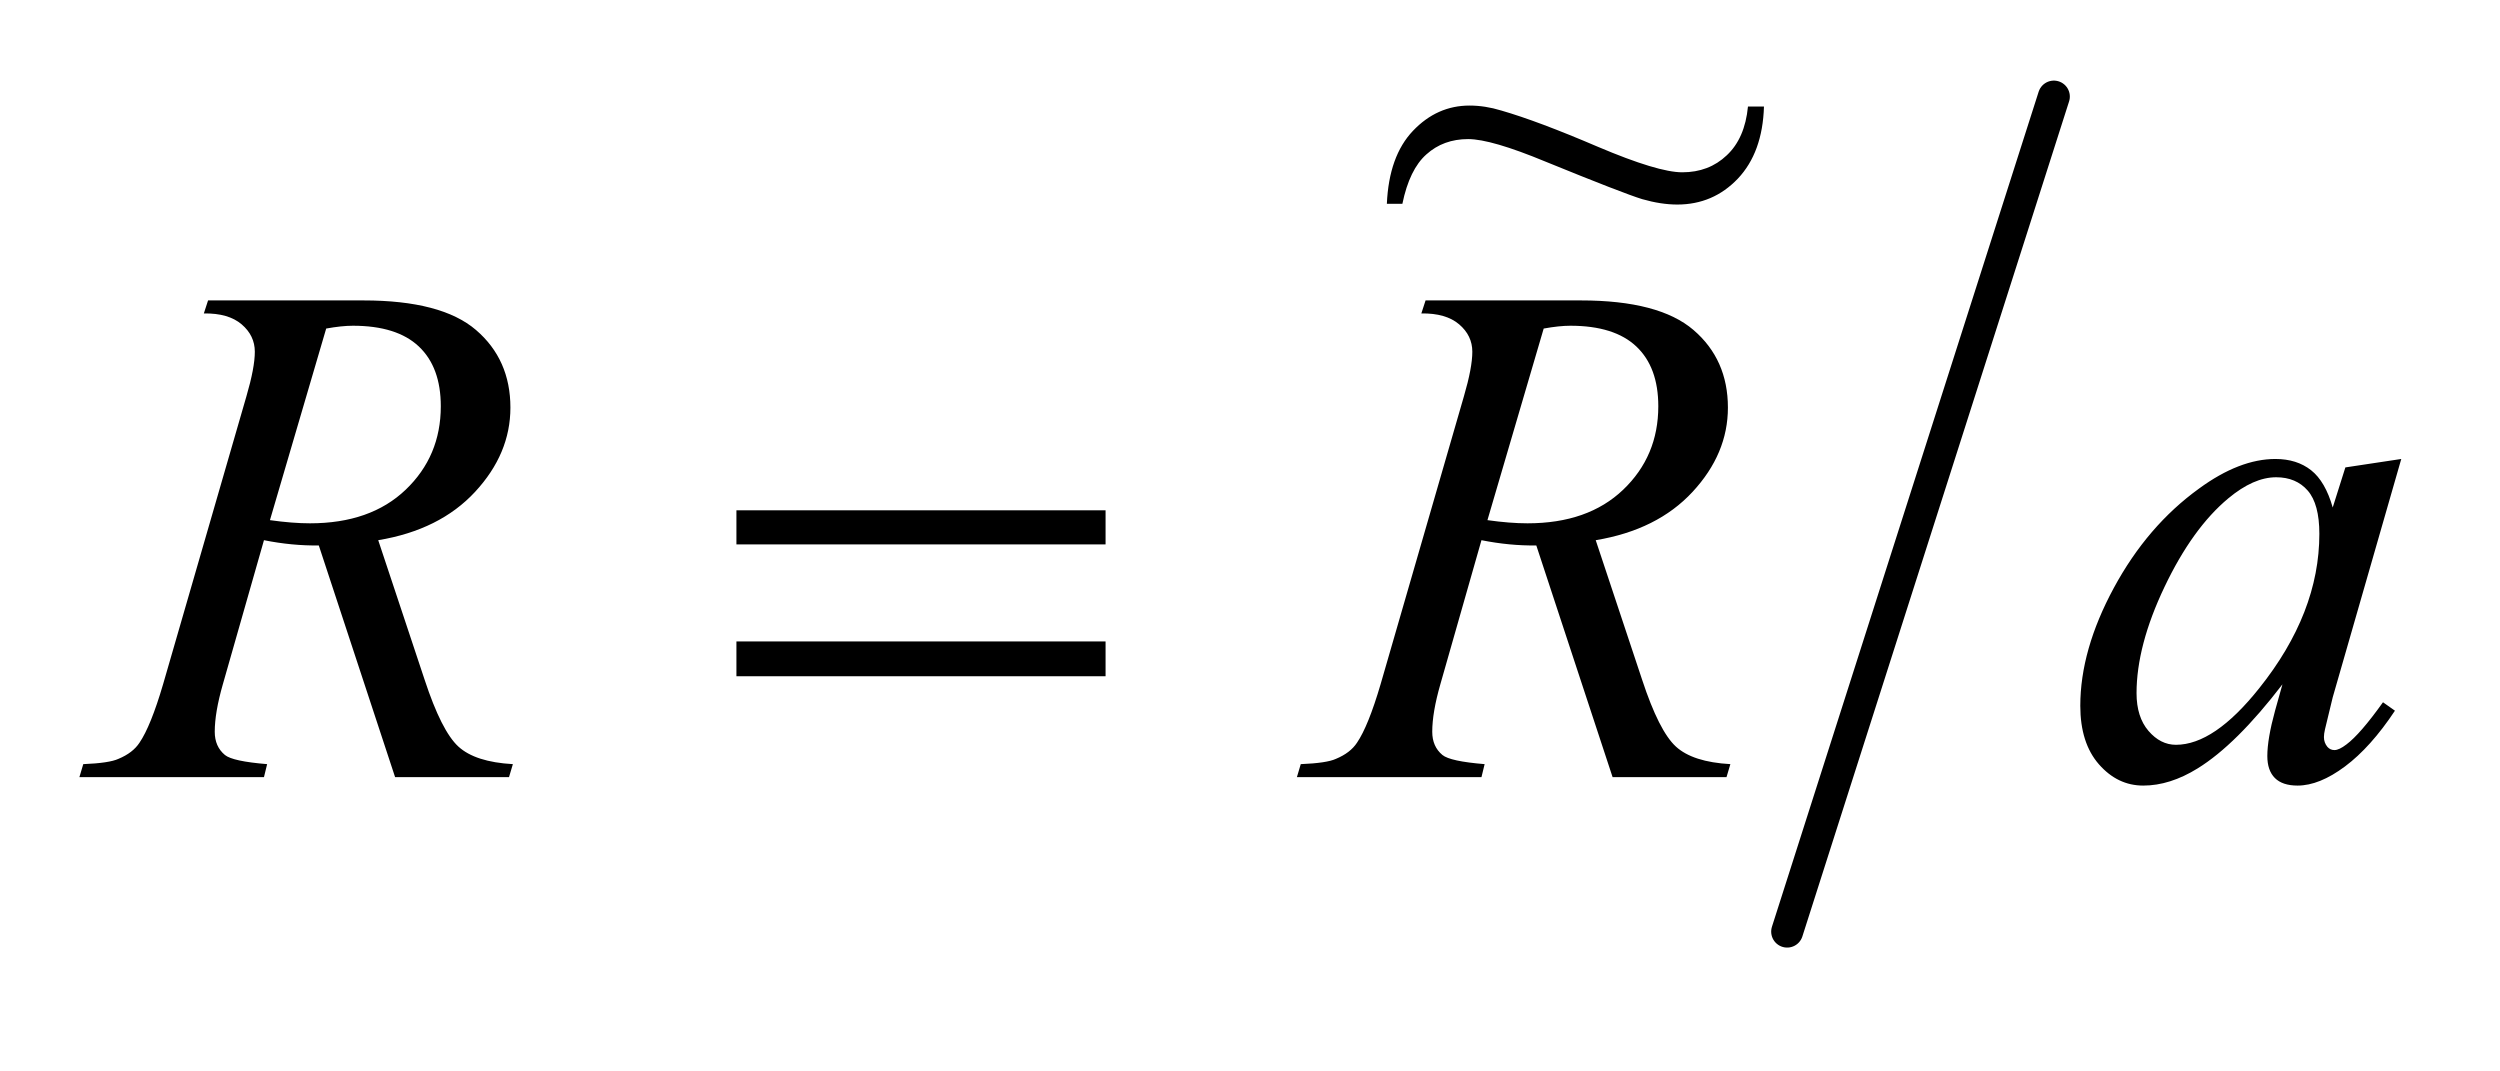 <?xml version="1.0" encoding="UTF-8"?>
<!DOCTYPE svg PUBLIC '-//W3C//DTD SVG 1.0//EN'
          'http://www.w3.org/TR/2001/REC-SVG-20010904/DTD/svg10.dtd'>
<svg stroke-dasharray="none" shape-rendering="auto" xmlns="http://www.w3.org/2000/svg" font-family="'Dialog'" text-rendering="auto" width="49" fill-opacity="1" color-interpolation="auto" color-rendering="auto" preserveAspectRatio="xMidYMid meet" font-size="12px" viewBox="0 0 49 21" fill="black" xmlns:xlink="http://www.w3.org/1999/xlink" stroke="black" image-rendering="auto" stroke-miterlimit="10" stroke-linecap="square" stroke-linejoin="miter" font-style="normal" stroke-width="1" height="21" stroke-dashoffset="0" font-weight="normal" stroke-opacity="1"
><!--Generated by the Batik Graphics2D SVG Generator--><defs id="genericDefs"
  /><g
  ><defs id="defs1"
    ><clipPath clipPathUnits="userSpaceOnUse" id="clipPath1"
      ><path d="M0.921 1.279 L31.991 1.279 L31.991 14.214 L0.921 14.214 L0.921 1.279 Z"
      /></clipPath
      ><clipPath clipPathUnits="userSpaceOnUse" id="clipPath2"
      ><path d="M19.844 40.873 L19.844 454.127 L1012.492 454.127 L1012.492 40.873 Z"
      /></clipPath
      ><clipPath clipPathUnits="userSpaceOnUse" id="clipPath3"
      ><path d="M0.921 1.279 L0.921 14.214 L31.991 14.214 L31.991 1.279 Z"
      /></clipPath
      ><clipPath clipPathUnits="userSpaceOnUse" id="clipPath4"
      ><path d="M29.442 40.873 L29.442 454.127 L1022.089 454.127 L1022.089 40.873 Z"
      /></clipPath
    ></defs
    ><g stroke-width="12.812" transform="scale(1.576,1.576) translate(-0.921,-1.279) matrix(0.031,0,0,0.031,0.3,0)" stroke-linejoin="round" stroke-linecap="round"
    ><line y2="415" fill="none" x1="844" clip-path="url(#clipPath2)" x2="737" y1="80"
    /></g
    ><g transform="matrix(0.049,0,0,0.049,-1.452,-2.016)"
    ><path d="M187.672 352 L157.156 259.328 Q146.469 259.469 135.219 257.219 L118.766 314.875 Q115.531 326.125 115.531 333.859 Q115.531 339.766 119.609 343.141 Q122.703 345.672 136.484 346.797 L135.219 352 L61.391 352 L62.938 346.797 Q73.344 346.375 77 344.688 Q82.766 342.297 85.438 338.219 Q89.938 331.609 94.859 314.875 L128.188 199.703 Q131.562 188.172 131.562 181.844 Q131.562 175.375 126.289 170.875 Q121.016 166.375 111.172 166.516 L112.859 161.312 L175.016 161.312 Q206.234 161.312 220.016 173.125 Q233.797 184.938 233.797 204.203 Q233.797 222.625 219.664 237.883 Q205.531 253.141 180.922 257.219 L199.484 313.047 Q206.234 333.578 212.984 339.766 Q219.734 345.953 234.781 346.797 L233.234 352 L187.672 352 ZM137.609 249.203 Q146.609 250.469 153.641 250.469 Q177.828 250.469 191.891 237.039 Q205.953 223.609 205.953 203.641 Q205.953 188.031 197.164 179.734 Q188.375 171.438 170.797 171.438 Q166.297 171.438 160.109 172.562 L137.609 249.203 ZM674.672 352 L644.156 259.328 Q633.469 259.469 622.219 257.219 L605.766 314.875 Q602.531 326.125 602.531 333.859 Q602.531 339.766 606.609 343.141 Q609.703 345.672 623.484 346.797 L622.219 352 L548.391 352 L549.938 346.797 Q560.344 346.375 564 344.688 Q569.766 342.297 572.438 338.219 Q576.938 331.609 581.859 314.875 L615.188 199.703 Q618.562 188.172 618.562 181.844 Q618.562 175.375 613.289 170.875 Q608.016 166.375 598.172 166.516 L599.859 161.312 L662.016 161.312 Q693.234 161.312 707.016 173.125 Q720.797 184.938 720.797 204.203 Q720.797 222.625 706.664 237.883 Q692.531 253.141 667.922 257.219 L686.484 313.047 Q693.234 333.578 699.984 339.766 Q706.734 345.953 721.781 346.797 L720.234 352 L674.672 352 ZM624.609 249.203 Q633.609 250.469 640.641 250.469 Q664.828 250.469 678.891 237.039 Q692.953 223.609 692.953 203.641 Q692.953 188.031 684.164 179.734 Q675.375 171.438 657.797 171.438 Q653.297 171.438 647.109 172.562 L624.609 249.203 ZM990.141 224.734 L962.719 320.078 L959.625 332.875 Q959.203 334.703 959.203 335.969 Q959.203 338.219 960.609 339.906 Q961.734 341.172 963.422 341.172 Q965.25 341.172 968.203 338.922 Q973.687 334.844 982.828 322.047 L987.609 325.422 Q977.906 340.047 967.641 347.711 Q957.375 355.375 948.656 355.375 Q942.609 355.375 939.586 352.352 Q936.562 349.328 936.562 343.562 Q936.562 336.672 939.656 325.422 L942.609 314.875 Q924.188 338.922 908.719 348.484 Q897.609 355.375 886.922 355.375 Q876.656 355.375 869.203 346.867 Q861.75 338.359 861.75 323.453 Q861.75 301.094 875.18 276.273 Q888.609 251.453 909.281 236.547 Q925.453 224.734 939.797 224.734 Q948.375 224.734 954.07 229.234 Q959.765 233.734 962.719 244.141 L967.781 228.109 L990.14 224.734 ZM940.078 232.047 Q931.078 232.047 920.953 240.484 Q906.609 252.438 895.43 275.922 Q884.25 299.406 884.25 318.391 Q884.25 327.953 889.031 333.508 Q893.812 339.062 900 339.062 Q915.328 339.062 933.328 316.422 Q957.375 286.328 957.375 254.687 Q957.375 242.734 952.734 237.391 Q948.094 232.047 940.078 232.047 Z" stroke="none" clip-path="url(#clipPath4)"
    /></g
    ><g transform="matrix(0.049,0,0,0.049,-1.452,-2.016)"
    ><path d="M324.203 245.266 L471.859 245.266 L471.859 258.906 L324.203 258.906 L324.203 245.266 ZM324.203 297.719 L471.859 297.719 L471.859 311.641 L324.203 311.641 L324.203 297.719 Z" stroke="none" clip-path="url(#clipPath4)"
    /></g
    ><g transform="matrix(1.576,0,0,1.576,-1.452,-2.016)"
    ><path d="M22.66 2.604 L22.859 2.604 Q22.842 3.175 22.534 3.501 Q22.227 3.823 21.781 3.823 Q21.579 3.823 21.345 3.756 Q21.113 3.685 20.144 3.29 Q19.467 3.009 19.18 3.009 Q18.872 3.009 18.661 3.199 Q18.45 3.386 18.362 3.814 L18.169 3.814 Q18.195 3.22 18.494 2.906 Q18.793 2.592 19.197 2.592 Q19.391 2.592 19.593 2.654 Q20.05 2.786 20.794 3.105 Q21.541 3.422 21.843 3.422 Q22.174 3.422 22.396 3.211 Q22.622 3 22.66 2.604 Z" stroke="none" clip-path="url(#clipPath3)"
    /></g
  ></g
></svg
>
